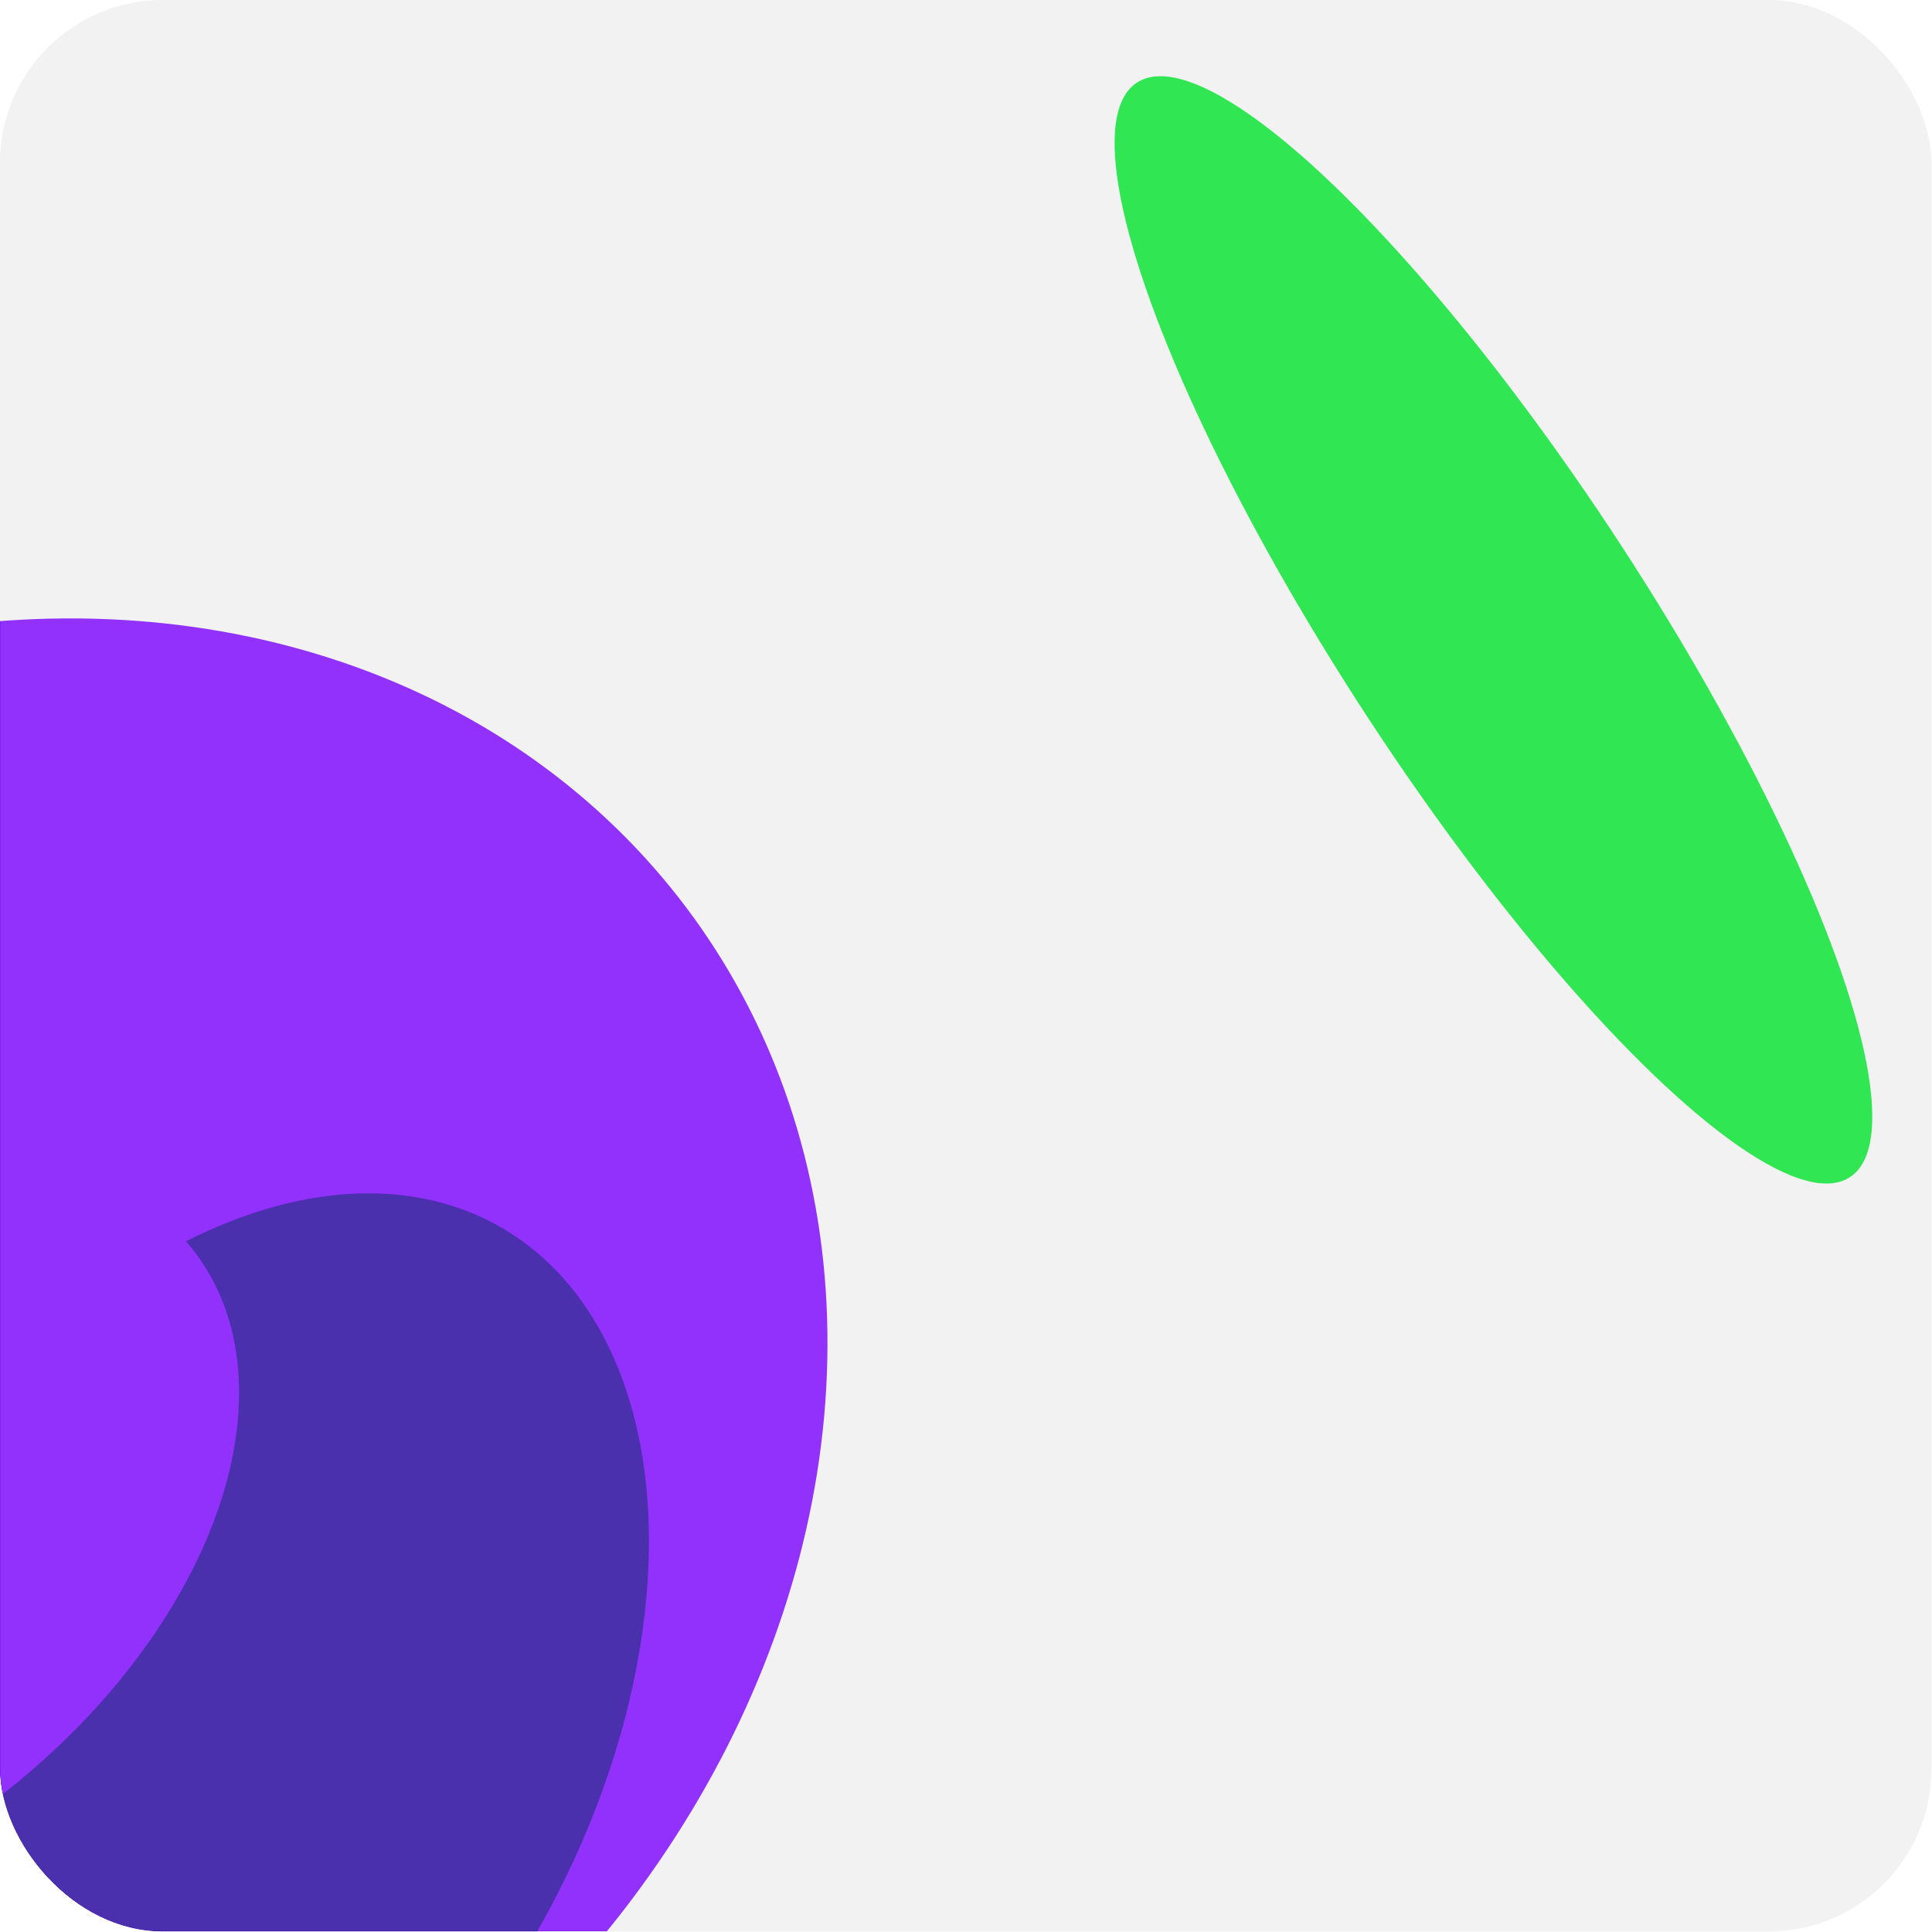 <?xml version="1.0" encoding="UTF-8"?> <svg xmlns="http://www.w3.org/2000/svg" width="475" height="475" viewBox="0 0 475 475" fill="none"><g clip-path="url(#clip0_12_5)"><rect width="474.862" height="474.862" rx="40" fill="#F3F3F3"></rect><g filter="url(#filter0_f_12_5)"><ellipse cx="-16.488" cy="362.449" rx="197.298" ry="231.76" transform="rotate(53.052 -16.488 362.449)" fill="#7B00FF"></ellipse></g><g filter="url(#filter1_f_12_5)"><ellipse cx="51.006" cy="428.121" rx="93.574" ry="145.521" transform="rotate(29.574 51.006 428.121)" fill="#22009E"></ellipse></g><g filter="url(#filter2_f_12_5)"><ellipse cx="367.175" cy="154.863" rx="37.645" ry="160.584" transform="rotate(146.925 367.175 154.863)" fill="#00E32A"></ellipse></g><g filter="url(#filter3_f_12_5)"><ellipse cx="-48.682" cy="380.836" rx="77.841" ry="121.054" transform="rotate(53.052 -48.682 380.836)" fill="#7B00FF"></ellipse></g><g filter="url(#filter4_b_12_5)"><rect x="474.934" y="474.739" width="474.862" height="474.862" transform="rotate(-180 474.934 474.739)" fill="#F3F3F3" fill-opacity="0.2"></rect></g></g><defs><filter id="filter0_f_12_5" x="-422.845" y="-34.352" width="812.713" height="793.603" filterUnits="userSpaceOnUse" color-interpolation-filters="sRGB"><feFlood flood-opacity="0" result="BackgroundImageFix"></feFlood><feBlend mode="normal" in="SourceGraphic" in2="BackgroundImageFix" result="shape"></feBlend><feGaussianBlur stdDeviation="93.198" result="effect1_foregroundBlur_12_5"></feGaussianBlur></filter><filter id="filter1_f_12_5" x="-205.076" y="145.821" width="512.164" height="564.6" filterUnits="userSpaceOnUse" color-interpolation-filters="sRGB"><feFlood flood-opacity="0" result="BackgroundImageFix"></feFlood><feBlend mode="normal" in="SourceGraphic" in2="BackgroundImageFix" result="shape"></feBlend><feGaussianBlur stdDeviation="73.769" result="effect1_foregroundBlur_12_5"></feGaussianBlur></filter><filter id="filter2_f_12_5" x="126.471" y="-128.815" width="481.409" height="567.357" filterUnits="userSpaceOnUse" color-interpolation-filters="sRGB"><feFlood flood-opacity="0" result="BackgroundImageFix"></feFlood><feBlend mode="normal" in="SourceGraphic" in2="BackgroundImageFix" result="shape"></feBlend><feGaussianBlur stdDeviation="73.769" result="effect1_foregroundBlur_12_5"></feGaussianBlur></filter><filter id="filter3_f_12_5" x="-260.792" y="180.482" width="424.219" height="400.708" filterUnits="userSpaceOnUse" color-interpolation-filters="sRGB"><feFlood flood-opacity="0" result="BackgroundImageFix"></feFlood><feBlend mode="normal" in="SourceGraphic" in2="BackgroundImageFix" result="shape"></feBlend><feGaussianBlur stdDeviation="52.31" result="effect1_foregroundBlur_12_5"></feGaussianBlur></filter><filter id="filter4_b_12_5" x="-144.331" y="-144.526" width="763.668" height="763.668" filterUnits="userSpaceOnUse" color-interpolation-filters="sRGB"><feFlood flood-opacity="0" result="BackgroundImageFix"></feFlood><feGaussianBlur in="BackgroundImageFix" stdDeviation="72.201"></feGaussianBlur><feComposite in2="SourceAlpha" operator="in" result="effect1_backgroundBlur_12_5"></feComposite><feBlend mode="normal" in="SourceGraphic" in2="effect1_backgroundBlur_12_5" result="shape"></feBlend></filter><clipPath id="clip0_12_5"><rect width="474.862" height="474.862" rx="40" fill="white"></rect></clipPath></defs></svg> 